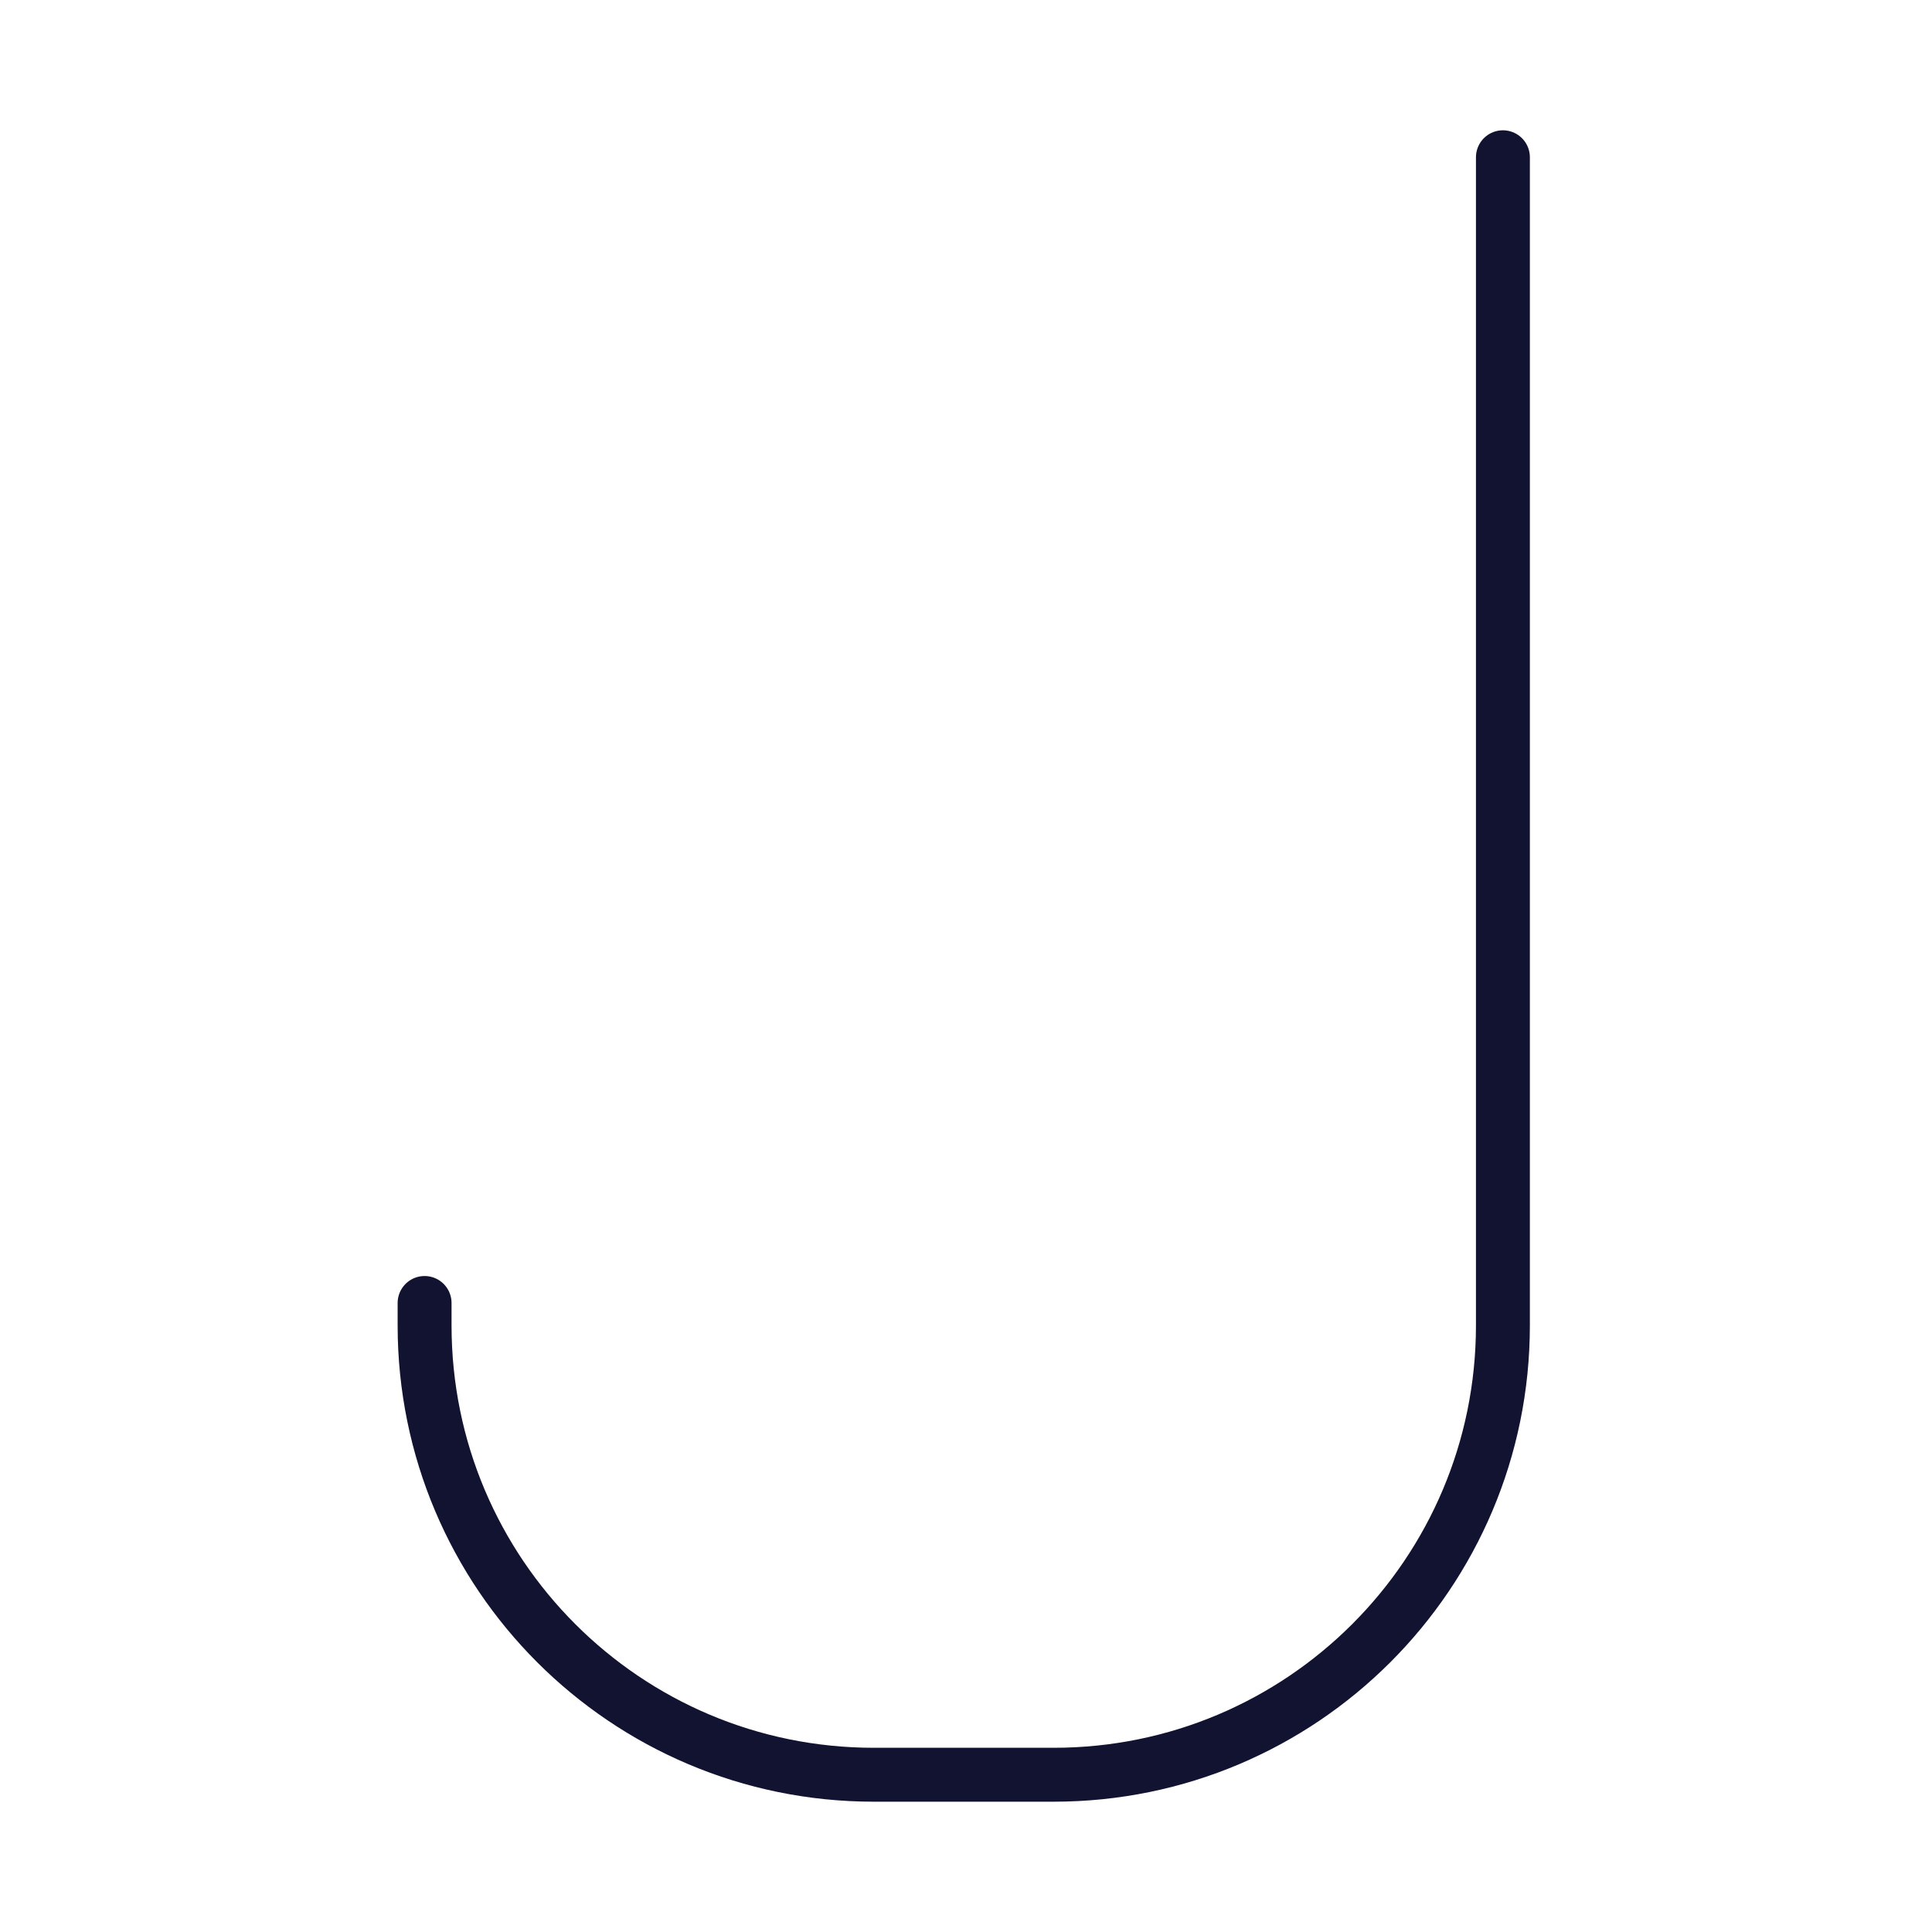 <svg xmlns="http://www.w3.org/2000/svg" width="430" height="430" style="width:100%;height:100%;transform:translate3d(0,0,0);content-visibility:visible" viewBox="0 0 430 430"><defs><clipPath id="a"><path d="M0 0h430v430H0z"/></clipPath><clipPath id="e"><path d="M0 0h430v430H0z"/></clipPath><clipPath id="d"><path d="M0 0h430v430H0z"/></clipPath><clipPath id="c"><path d="M0 0h430v430H0z"/></clipPath><clipPath id="b"><path d="M0 0h430v430H0z"/></clipPath></defs><g clip-path="url(#a)"><g fill="none" clip-path="url(#b)" style="display:none"><path class="primary" style="display:none"/><path class="primary" style="display:none"/></g><g clip-path="url(#c)" style="display:none"><path fill="none" class="primary" style="display:none"/></g><g clip-path="url(#d)" style="display:block"><path fill="none" stroke="#121331" stroke-linecap="round" stroke-linejoin="round" stroke-width="12" d="M-120 75v5c0 55.228 44.772 100 100 100h40c55.228 0 100-44.772 100-100v-260M0 0" class="primary" style="display:block" transform="translate(214.5 215)"/></g><g clip-path="url(#e)" style="display:none"><path fill="none" class="primary" style="display:none"/></g></g></svg>